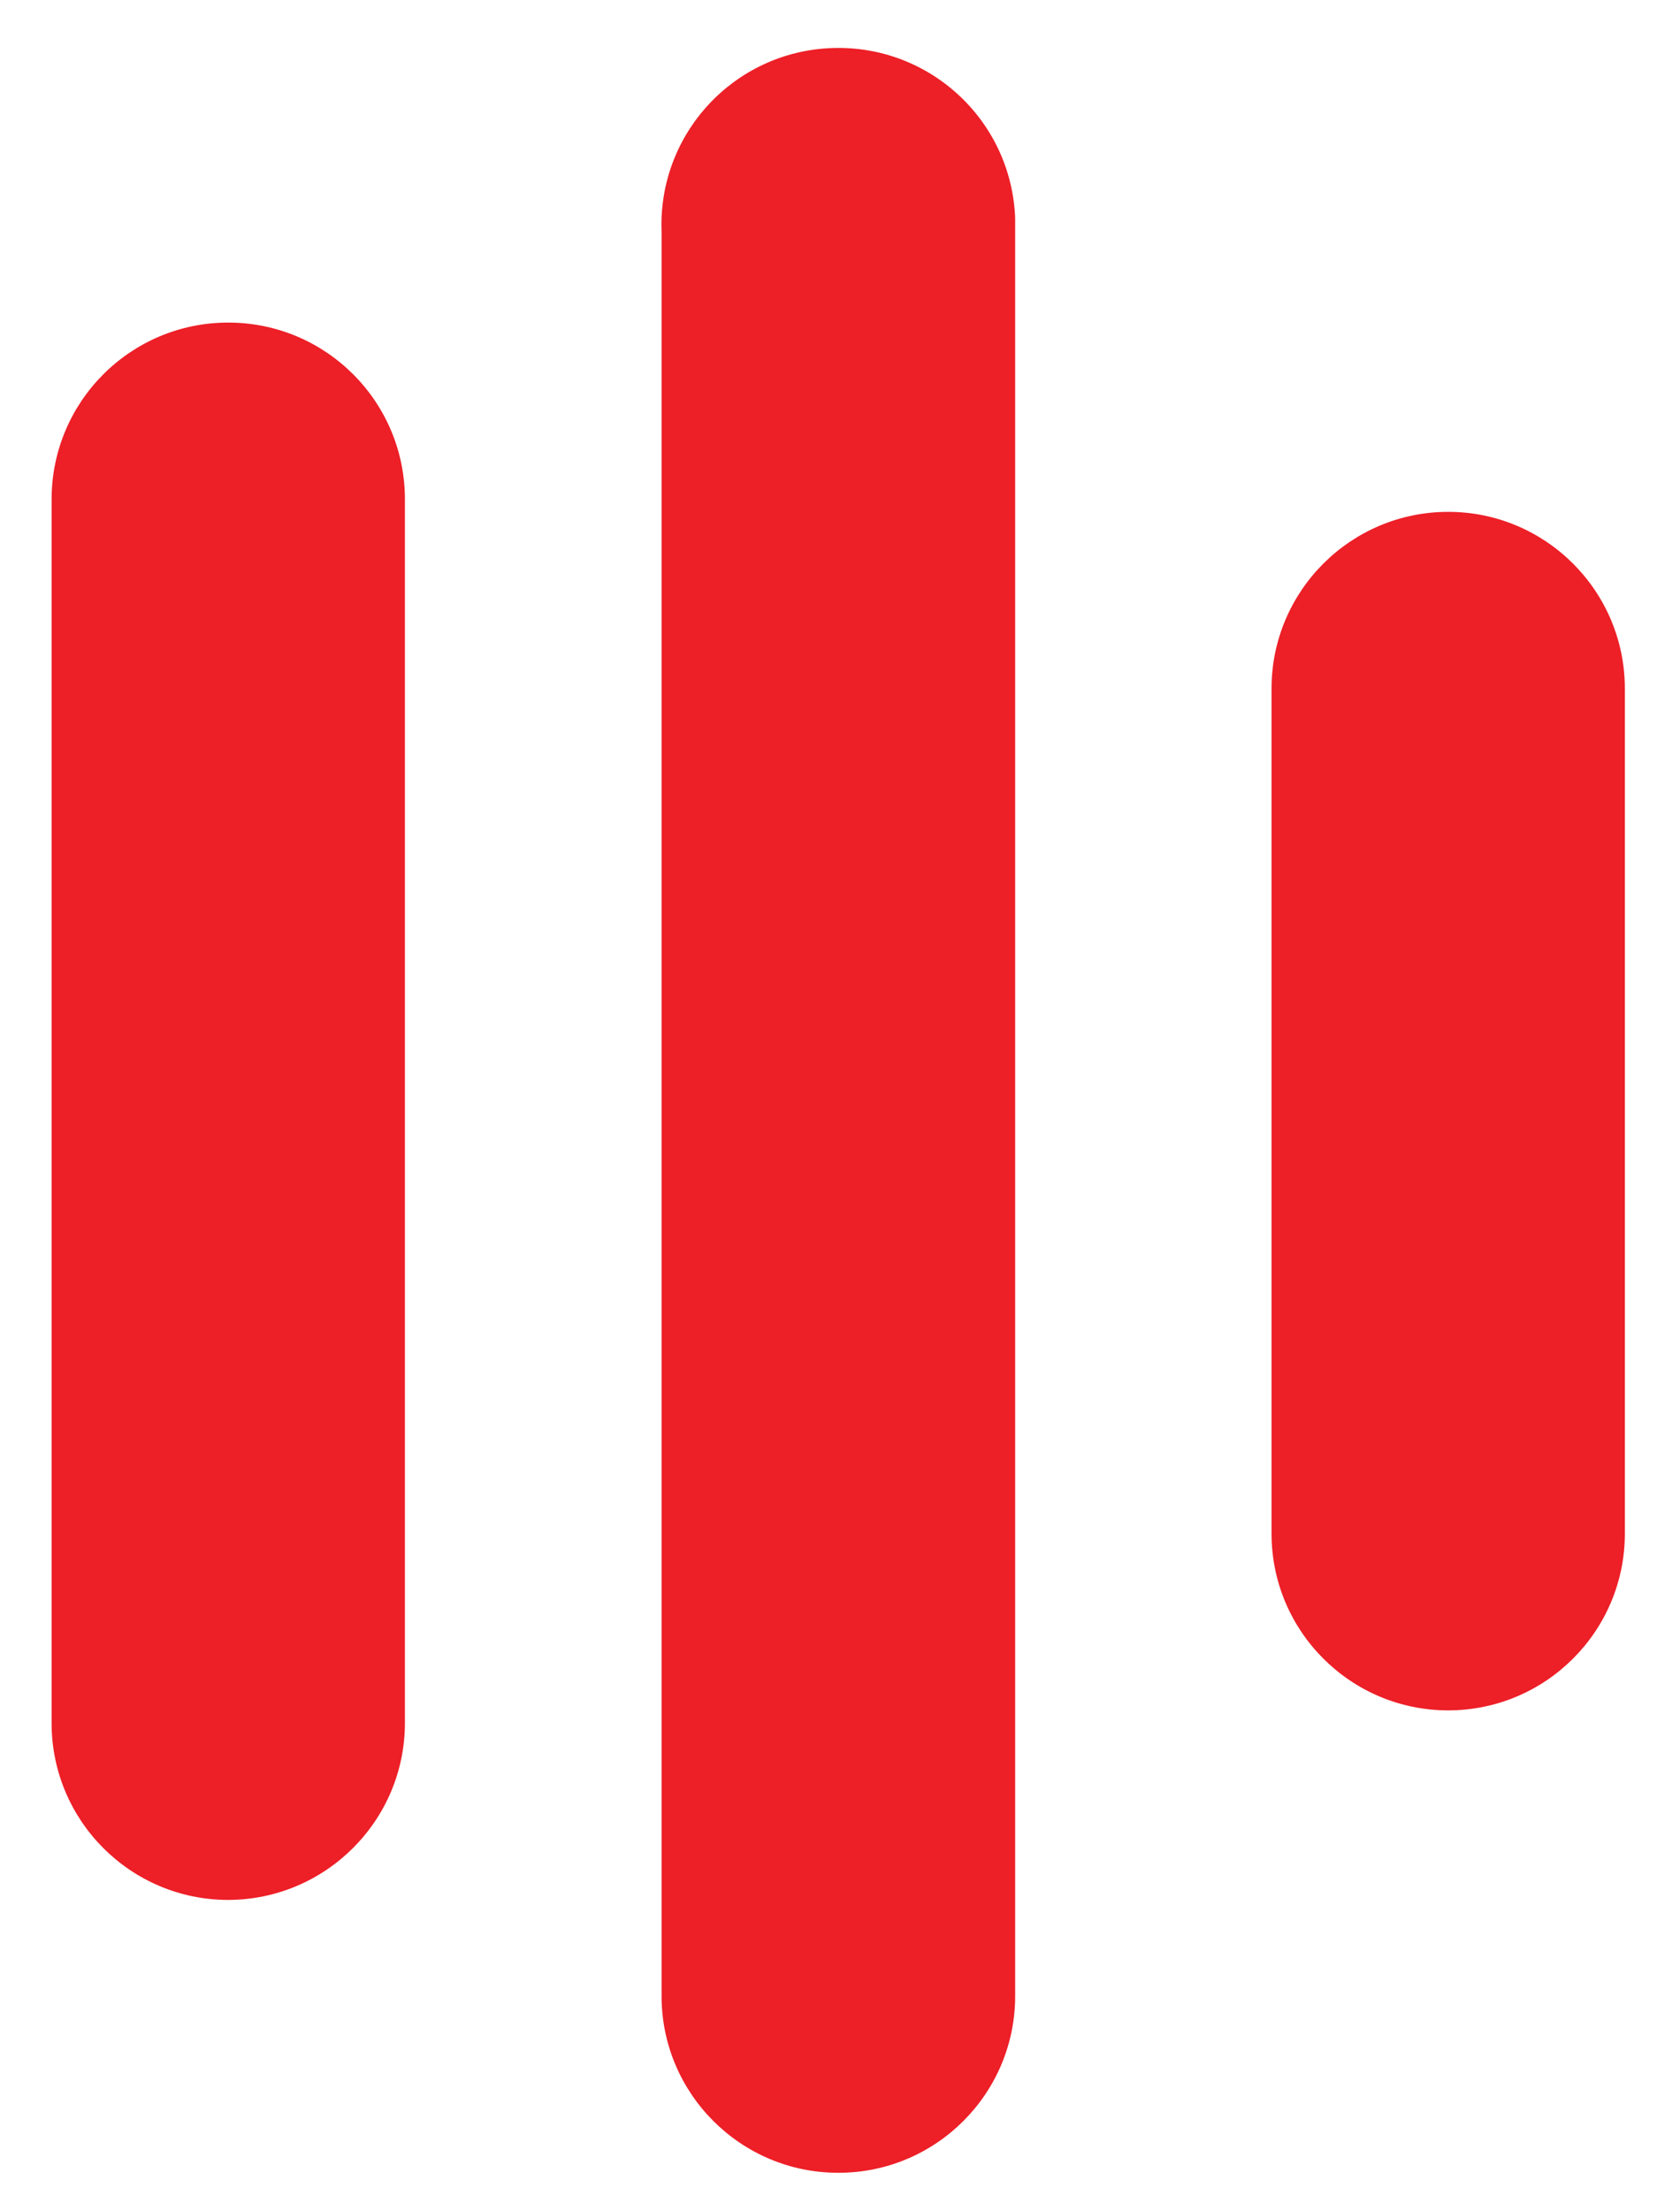 <?xml version="1.0" encoding="UTF-8"?><svg id="Capa_1" xmlns="http://www.w3.org/2000/svg" viewBox="0 0 61.53 80.94"><defs><style>.cls-1{fill:#ed1f27;}</style></defs><path class="cls-1" d="m8.36,69.56c-3.57,0-6.47-2.9-6.47-6.47,0,0,0,0,0-.01V18.28c0-3.57,2.89-6.47,6.47-6.47,3.57,0,6.47,2.89,6.47,6.47h0v44.8c0,3.57-2.9,6.47-6.47,6.48Z"/><path class="cls-1" d="m30.7,79.55c-3.57,0-6.47-2.9-6.47-6.47V8.49c-.14-3.58,2.64-6.59,6.22-6.73,3.58-.14,6.59,2.64,6.73,6.22,0,.17,0,.34,0,.51v64.59c0,3.57-2.9,6.47-6.47,6.47,0,0,0,0-.01,0Z"/><path class="cls-1" d="m53.04,62.62c-3.57,0-6.47-2.9-6.47-6.47h0v-30.94c0-3.57,2.9-6.47,6.47-6.47s6.47,2.9,6.47,6.47v30.94c0,3.57-2.9,6.47-6.47,6.47h0Z"/></svg>